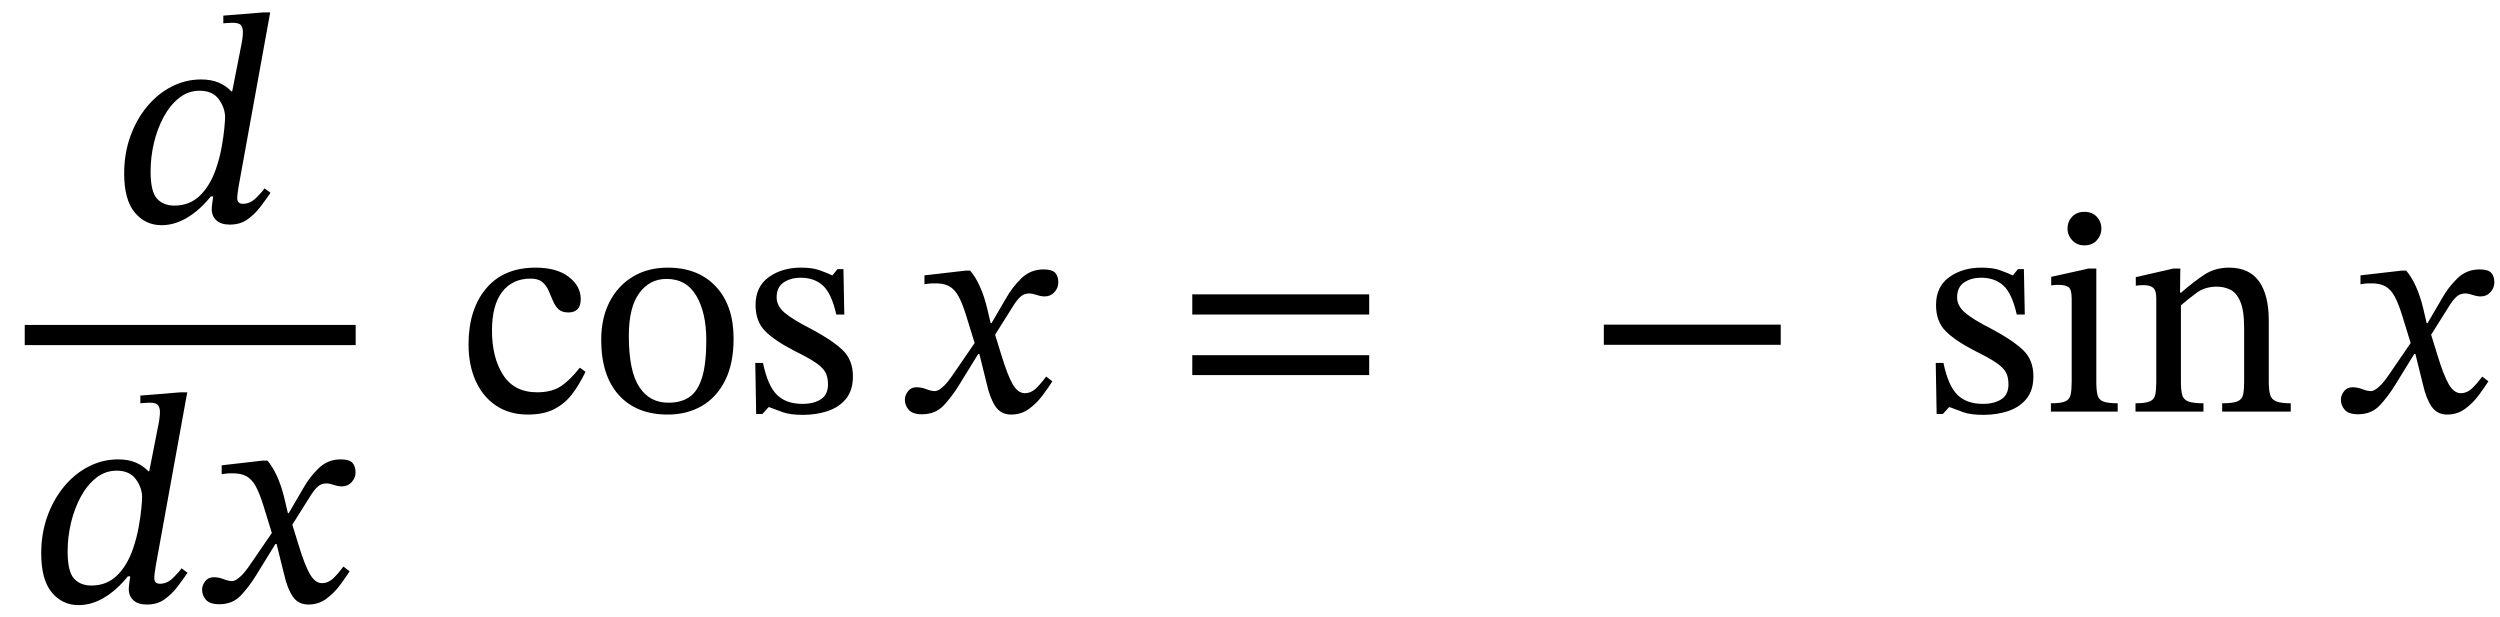 <svg xmlns="http://www.w3.org/2000/svg" xmlns:xlink="http://www.w3.org/1999/xlink" width="202.14" height="49.928" viewBox="-1 -33.28 202.14 49.928"><path d="M 20.848 -32.28 L 20.848 -32.28 L 18.304 -18.264 Q 18.304 -18.264 18.244 -17.88 Q 18.184 -17.496 18.184 -17.256 Q 18.184 -16.8 18.64 -16.8 Q 19.216 -16.8 19.684 -17.256 Q 20.152 -17.712 20.392 -18.048 L 20.872 -17.688 Q 20.512 -17.16 20.056 -16.56 Q 19.6 -15.96 19.012 -15.54 Q 18.424 -15.12 17.584 -15.12 Q 16.864 -15.12 16.492 -15.468 Q 16.12 -15.816 16.12 -16.368 Q 16.12 -16.584 16.168 -16.884 Q 16.216 -17.184 16.24 -17.4 L 16.048 -17.4 Q 15.16 -16.296 14.14 -15.684 Q 13.12 -15.072 12.064 -15.072 Q 10.744 -15.072 9.892 -16.104 Q 9.04 -17.136 9.04 -19.248 Q 9.04 -20.856 9.532 -22.236 Q 10.024 -23.616 10.888 -24.66 Q 11.752 -25.704 12.88 -26.28 Q 14.008 -26.856 15.256 -26.856 Q 16.072 -26.856 16.672 -26.604 Q 17.272 -26.352 17.704 -25.896 L 17.776 -25.896 L 18.568 -29.928 Q 18.568 -29.928 18.604 -30.192 Q 18.64 -30.456 18.64 -30.696 Q 18.64 -31.008 18.496 -31.224 Q 18.352 -31.44 17.8 -31.44 Q 17.584 -31.44 17.32 -31.416 Q 17.056 -31.392 17.056 -31.392 L 17.056 -32.016 L 20.32 -32.28 Z M 16.456 -19.608 L 16.456 -19.608 Q 16.768 -20.52 16.924 -21.396 Q 17.08 -22.272 17.14 -22.92 Q 17.2 -23.568 17.2 -23.784 Q 17.2 -24.552 16.696 -25.248 Q 16.192 -25.944 15.136 -25.944 Q 14.224 -25.944 13.492 -25.368 Q 12.76 -24.792 12.244 -23.844 Q 11.728 -22.896 11.452 -21.744 Q 11.176 -20.592 11.176 -19.416 Q 11.176 -17.784 11.692 -17.22 Q 12.208 -16.656 13.096 -16.656 Q 14.32 -16.656 15.148 -17.448 Q 15.976 -18.24 16.456 -19.608 Z " fill="black" /><path d="M 14.14 -1.56 L 14.14 -1.56 L 11.596 12.456 Q 11.596 12.456 11.536 12.84 Q 11.476 13.224 11.476 13.464 Q 11.476 13.92 11.932 13.92 Q 12.508 13.92 12.976 13.464 Q 13.444 13.008 13.684 12.672 L 14.164 13.032 Q 13.804 13.56 13.348 14.16 Q 12.892 14.76 12.304 15.18 Q 11.716 15.6 10.876 15.6 Q 10.156 15.6 9.784 15.252 Q 9.412 14.904 9.412 14.352 Q 9.412 14.136 9.46 13.836 Q 9.508 13.536 9.532 13.32 L 9.34 13.32 Q 8.452 14.424 7.432 15.036 Q 6.412 15.648 5.356 15.648 Q 4.036 15.648 3.184 14.616 Q 2.332 13.584 2.332 11.472 Q 2.332 9.864 2.824 8.484 Q 3.316 7.104 4.18 6.06 Q 5.044 5.016 6.172 4.44 Q 7.3 3.864 8.548 3.864 Q 9.364 3.864 9.964 4.116 Q 10.564 4.368 10.996 4.824 L 11.068 4.824 L 11.86 0.792 Q 11.86 0.792 11.896 0.528 Q 11.932 0.264 11.932 0.024 Q 11.932 -0.288 11.788 -0.504 Q 11.644 -0.72 11.092 -0.72 Q 10.876 -0.72 10.612 -0.696 Q 10.348 -0.672 10.348 -0.672 L 10.348 -1.296 L 13.612 -1.56 Z M 9.748 11.112 L 9.748 11.112 Q 10.06 10.2 10.216 9.324 Q 10.372 8.448 10.432 7.8 Q 10.492 7.152 10.492 6.936 Q 10.492 6.168 9.988 5.472 Q 9.484 4.776 8.428 4.776 Q 7.516 4.776 6.784 5.352 Q 6.052 5.928 5.536 6.876 Q 5.02 7.824 4.744 8.976 Q 4.468 10.128 4.468 11.304 Q 4.468 12.936 4.984 13.5 Q 5.5 14.064 6.388 14.064 Q 7.612 14.064 8.44 13.272 Q 9.268 12.48 9.748 11.112 Z " fill="black" /><path d="M 22.348 8.208 L 22.348 8.208 L 23.524 6.192 Q 24.004 5.328 24.748 4.596 Q 25.492 3.864 26.548 3.864 Q 27.244 3.864 27.496 4.14 Q 27.748 4.416 27.748 4.92 Q 27.748 5.352 27.436 5.7 Q 27.124 6.048 26.644 6.048 Q 26.356 6.048 25.996 5.928 Q 25.636 5.808 25.396 5.808 Q 24.988 5.808 24.7 6.06 Q 24.412 6.312 24.1 6.816 L 22.636 9.144 L 23.14 10.776 Q 23.644 12.432 24.064 13.152 Q 24.484 13.872 25.036 13.872 Q 25.516 13.872 25.9 13.524 Q 26.284 13.176 26.764 12.528 L 27.268 12.912 Q 26.932 13.44 26.464 14.064 Q 25.996 14.688 25.372 15.144 Q 24.748 15.6 23.932 15.6 Q 23.116 15.6 22.672 14.952 Q 22.228 14.304 21.964 13.128 L 21.364 10.704 L 21.268 10.704 L 19.732 13.2 Q 19.156 14.136 18.484 14.856 Q 17.812 15.576 16.732 15.576 Q 15.964 15.576 15.652 15.216 Q 15.34 14.856 15.34 14.4 Q 15.34 14.04 15.592 13.716 Q 15.844 13.392 16.276 13.392 Q 16.684 13.392 17.08 13.548 Q 17.476 13.704 17.788 13.704 Q 17.836 13.704 18.004 13.644 Q 18.172 13.584 18.484 13.296 Q 18.796 13.008 19.252 12.336 L 20.98 9.816 L 20.308 7.632 Q 19.996 6.624 19.684 6.048 Q 19.372 5.472 18.916 5.22 Q 18.46 4.968 17.668 4.992 Q 17.38 4.992 17.152 5.028 Q 16.924 5.064 16.924 5.064 L 16.924 4.344 L 20.26 3.96 L 20.62 3.96 Q 21.052 4.464 21.4 5.232 Q 21.748 6 21.988 6.984 L 22.276 8.208 Z " fill="black" /><rect x="1" y="-7.008" width="26.76" height="1.632" fill="black" /><path d="M 45.884 -3.552 L 45.884 -3.552 L 46.34 -3.216 Q 45.884 -2.256 45.296 -1.464 Q 44.708 -0.672 43.844 -0.216 Q 42.98 0.24 41.684 0.24 Q 40.196 0.24 39.116 -0.48 Q 38.036 -1.2 37.46 -2.484 Q 36.884 -3.768 36.884 -5.424 Q 36.884 -8.256 38.3 -9.948 Q 39.716 -11.64 42.308 -11.64 Q 44.012 -11.64 44.984 -10.896 Q 45.956 -10.152 45.956 -9.096 Q 45.956 -8.016 44.948 -8.016 Q 44.42 -8.016 44.144 -8.292 Q 43.868 -8.568 43.7 -8.976 Q 43.532 -9.384 43.352 -9.792 Q 43.172 -10.2 42.848 -10.476 Q 42.524 -10.752 41.9 -10.752 Q 40.436 -10.752 39.608 -9.684 Q 38.78 -8.616 38.78 -6.552 Q 38.78 -4.368 39.68 -2.964 Q 40.58 -1.56 42.428 -1.56 Q 43.604 -1.56 44.336 -2.04 Q 45.068 -2.52 45.884 -3.552 Z " fill="black" /><path d="M 52.988 -11.64 L 52.988 -11.64 Q 55.46 -11.64 56.888 -10.104 Q 58.316 -8.568 58.316 -5.904 Q 58.316 -3.888 57.632 -2.52 Q 56.948 -1.152 55.748 -0.456 Q 54.548 0.24 52.988 0.24 Q 50.468 0.24 49.04 -1.332 Q 47.612 -2.904 47.612 -5.808 Q 47.612 -7.56 48.284 -8.868 Q 48.956 -10.176 50.168 -10.908 Q 51.38 -11.64 52.988 -11.64 Z M 52.892 -10.728 L 52.892 -10.728 Q 51.524 -10.728 50.684 -9.576 Q 49.844 -8.424 49.844 -6.12 Q 49.844 -3.264 50.696 -1.98 Q 51.548 -0.696 53.084 -0.72 Q 54.068 -0.72 54.74 -1.176 Q 55.412 -1.632 55.76 -2.736 Q 56.108 -3.84 56.108 -5.784 Q 56.108 -7.992 55.304 -9.36 Q 54.5 -10.728 52.892 -10.728 Z " fill="black" /><path d="M 60.068 -3.936 L 60.068 -3.936 L 60.692 -3.936 Q 61.076 -2.088 61.82 -1.356 Q 62.564 -0.624 63.884 -0.624 Q 64.796 -0.624 65.372 -0.996 Q 65.948 -1.368 65.948 -2.208 Q 65.948 -2.784 65.744 -3.168 Q 65.54 -3.552 64.964 -3.948 Q 64.388 -4.344 63.26 -4.896 Q 61.628 -5.736 60.86 -6.516 Q 60.092 -7.296 60.092 -8.616 Q 60.092 -10.104 61.16 -10.872 Q 62.228 -11.64 63.764 -11.64 Q 64.676 -11.64 65.252 -11.436 Q 65.828 -11.232 66.284 -11.016 L 66.308 -11.016 L 66.716 -11.52 L 67.196 -11.52 L 67.268 -7.848 L 66.62 -7.848 Q 66.236 -9.552 65.54 -10.188 Q 64.844 -10.824 63.74 -10.824 Q 62.924 -10.824 62.36 -10.44 Q 61.796 -10.056 61.796 -9.24 Q 61.796 -8.544 62.444 -7.992 Q 63.092 -7.44 64.604 -6.672 Q 66.236 -5.808 67.1 -5.004 Q 67.964 -4.2 67.964 -2.856 Q 67.964 -1.728 67.412 -1.044 Q 66.86 -0.36 65.936 -0.048 Q 65.012 0.264 63.932 0.264 Q 62.9 0.264 62.288 0.048 Q 61.676 -0.168 61.196 -0.36 L 61.148 -0.36 L 60.644 0.192 L 60.14 0.192 Z " fill="black" /><path d="M 79.172 -7.152 L 79.172 -7.152 L 80.348 -9.168 Q 80.828 -10.032 81.572 -10.764 Q 82.316 -11.496 83.372 -11.496 Q 84.068 -11.496 84.32 -11.22 Q 84.572 -10.944 84.572 -10.44 Q 84.572 -10.008 84.26 -9.66 Q 83.948 -9.312 83.468 -9.312 Q 83.18 -9.312 82.82 -9.432 Q 82.46 -9.552 82.22 -9.552 Q 81.812 -9.552 81.524 -9.3 Q 81.236 -9.048 80.924 -8.544 L 79.46 -6.216 L 79.964 -4.584 Q 80.468 -2.928 80.888 -2.208 Q 81.308 -1.488 81.86 -1.488 Q 82.34 -1.488 82.724 -1.836 Q 83.108 -2.184 83.588 -2.832 L 84.092 -2.448 Q 83.756 -1.92 83.288 -1.296 Q 82.82 -0.672 82.196 -0.216 Q 81.572 0.24 80.756 0.24 Q 79.94 0.24 79.496 -0.408 Q 79.052 -1.056 78.788 -2.232 L 78.188 -4.656 L 78.092 -4.656 L 76.556 -2.16 Q 75.98 -1.224 75.308 -0.504 Q 74.636 0.216 73.556 0.216 Q 72.788 0.216 72.476 -0.144 Q 72.164 -0.504 72.164 -0.96 Q 72.164 -1.32 72.416 -1.644 Q 72.668 -1.968 73.1 -1.968 Q 73.508 -1.968 73.904 -1.812 Q 74.3 -1.656 74.612 -1.656 Q 74.66 -1.656 74.828 -1.716 Q 74.996 -1.776 75.308 -2.064 Q 75.62 -2.352 76.076 -3.024 L 77.804 -5.544 L 77.132 -7.728 Q 76.82 -8.736 76.508 -9.312 Q 76.196 -9.888 75.74 -10.14 Q 75.284 -10.392 74.492 -10.368 Q 74.204 -10.368 73.976 -10.332 Q 73.748 -10.296 73.748 -10.296 L 73.748 -11.016 L 77.084 -11.4 L 77.444 -11.4 Q 77.876 -10.896 78.224 -10.128 Q 78.572 -9.36 78.812 -8.376 L 79.1 -7.152 Z " fill="black" /><path d="M 109.707 -7.848 L 109.707 -7.848 L 95.403 -7.848 L 95.403 -9.48 L 109.707 -9.48 Z M 109.707 -2.952 L 109.707 -2.952 L 95.403 -2.952 L 95.403 -4.56 L 109.707 -4.56 Z " fill="black" /><path d="M 142.983 -5.4 L 142.983 -5.4 L 128.679 -5.4 L 128.679 -7.032 L 142.983 -7.032 Z " fill="black" /><path d="M 155.516 -3.936 L 155.516 -3.936 L 156.14 -3.936 Q 156.524 -2.088 157.268 -1.356 Q 158.012 -0.624 159.332 -0.624 Q 160.244 -0.624 160.82 -0.996 Q 161.396 -1.368 161.396 -2.208 Q 161.396 -2.784 161.192 -3.168 Q 160.988 -3.552 160.412 -3.948 Q 159.836 -4.344 158.708 -4.896 Q 157.076 -5.736 156.308 -6.516 Q 155.54 -7.296 155.54 -8.616 Q 155.54 -10.104 156.608 -10.872 Q 157.676 -11.64 159.212 -11.64 Q 160.124 -11.64 160.7 -11.436 Q 161.276 -11.232 161.732 -11.016 L 161.756 -11.016 L 162.164 -11.52 L 162.644 -11.52 L 162.716 -7.848 L 162.068 -7.848 Q 161.684 -9.552 160.988 -10.188 Q 160.292 -10.824 159.188 -10.824 Q 158.372 -10.824 157.808 -10.44 Q 157.244 -10.056 157.244 -9.24 Q 157.244 -8.544 157.892 -7.992 Q 158.54 -7.44 160.052 -6.672 Q 161.684 -5.808 162.548 -5.004 Q 163.412 -4.2 163.412 -2.856 Q 163.412 -1.728 162.86 -1.044 Q 162.308 -0.36 161.384 -0.048 Q 160.46 0.264 159.38 0.264 Q 158.348 0.264 157.736 0.048 Q 157.124 -0.168 156.644 -0.36 L 156.596 -0.36 L 156.092 0.192 L 155.588 0.192 Z " fill="black" /><path d="M 170.228 -0.672 L 170.228 -0.672 L 170.228 0 L 164.828 0 L 164.828 -0.672 Q 165.644 -0.672 165.992 -0.828 Q 166.34 -0.984 166.424 -1.368 Q 166.508 -1.752 166.508 -2.424 L 166.508 -9.12 Q 166.508 -9.888 166.244 -10.068 Q 165.98 -10.248 165.452 -10.248 Q 165.212 -10.248 165.032 -10.224 Q 164.852 -10.2 164.852 -10.2 L 164.852 -10.896 L 167.876 -11.568 L 168.5 -11.568 L 168.5 -2.424 Q 168.5 -1.728 168.596 -1.344 Q 168.692 -0.96 169.064 -0.816 Q 169.436 -0.672 170.228 -0.672 Z M 167.54 -16.152 L 167.54 -16.152 Q 168.164 -16.152 168.536 -15.756 Q 168.908 -15.36 168.908 -14.808 Q 168.908 -14.256 168.536 -13.848 Q 168.164 -13.44 167.54 -13.44 Q 166.94 -13.44 166.556 -13.848 Q 166.172 -14.256 166.172 -14.808 Q 166.172 -15.36 166.544 -15.756 Q 166.916 -16.152 167.54 -16.152 Z " fill="black" /><path d="M 182.444 -7.368 L 182.444 -7.368 L 182.444 -2.424 Q 182.444 -1.752 182.552 -1.368 Q 182.66 -0.984 183.044 -0.828 Q 183.428 -0.672 184.22 -0.672 L 184.22 0 L 178.676 0 L 178.676 -0.672 Q 179.54 -0.672 179.912 -0.828 Q 180.284 -0.984 180.368 -1.368 Q 180.452 -1.752 180.452 -2.424 L 180.452 -6.768 Q 180.452 -8.208 180.128 -8.928 Q 179.804 -9.648 179.3 -9.876 Q 178.796 -10.104 178.244 -10.104 Q 177.284 -10.104 176.588 -9.588 Q 175.892 -9.072 175.34 -8.592 L 175.34 -2.424 Q 175.34 -1.752 175.436 -1.368 Q 175.532 -0.984 175.916 -0.828 Q 176.3 -0.672 177.164 -0.672 L 177.164 0 L 171.668 0 L 171.668 -0.672 Q 172.484 -0.672 172.832 -0.828 Q 173.18 -0.984 173.264 -1.368 Q 173.348 -1.752 173.348 -2.424 L 173.348 -9.168 Q 173.348 -9.816 173.084 -10.02 Q 172.82 -10.224 172.34 -10.224 Q 172.028 -10.224 171.86 -10.2 Q 171.692 -10.176 171.692 -10.176 L 171.692 -10.872 L 174.74 -11.568 L 175.292 -11.568 L 175.268 -9.624 L 175.364 -9.624 Q 176.348 -10.488 177.224 -11.064 Q 178.1 -11.64 179.228 -11.64 Q 180.86 -11.64 181.652 -10.536 Q 182.444 -9.432 182.444 -7.368 Z " fill="black" /><path d="M 195.284 -7.152 L 195.284 -7.152 L 196.46 -9.168 Q 196.94 -10.032 197.684 -10.764 Q 198.428 -11.496 199.484 -11.496 Q 200.18 -11.496 200.432 -11.22 Q 200.684 -10.944 200.684 -10.44 Q 200.684 -10.008 200.372 -9.66 Q 200.06 -9.312 199.58 -9.312 Q 199.292 -9.312 198.932 -9.432 Q 198.572 -9.552 198.332 -9.552 Q 197.924 -9.552 197.636 -9.3 Q 197.348 -9.048 197.036 -8.544 L 195.572 -6.216 L 196.076 -4.584 Q 196.58 -2.928 197 -2.208 Q 197.42 -1.488 197.972 -1.488 Q 198.452 -1.488 198.836 -1.836 Q 199.22 -2.184 199.7 -2.832 L 200.204 -2.448 Q 199.868 -1.92 199.4 -1.296 Q 198.932 -0.672 198.308 -0.216 Q 197.684 0.24 196.868 0.24 Q 196.052 0.24 195.608 -0.408 Q 195.164 -1.056 194.9 -2.232 L 194.3 -4.656 L 194.204 -4.656 L 192.668 -2.16 Q 192.092 -1.224 191.42 -0.504 Q 190.748 0.216 189.668 0.216 Q 188.9 0.216 188.588 -0.144 Q 188.276 -0.504 188.276 -0.96 Q 188.276 -1.32 188.528 -1.644 Q 188.78 -1.968 189.212 -1.968 Q 189.62 -1.968 190.016 -1.812 Q 190.412 -1.656 190.724 -1.656 Q 190.772 -1.656 190.94 -1.716 Q 191.108 -1.776 191.42 -2.064 Q 191.732 -2.352 192.188 -3.024 L 193.916 -5.544 L 193.244 -7.728 Q 192.932 -8.736 192.62 -9.312 Q 192.308 -9.888 191.852 -10.14 Q 191.396 -10.392 190.604 -10.368 Q 190.316 -10.368 190.088 -10.332 Q 189.86 -10.296 189.86 -10.296 L 189.86 -11.016 L 193.196 -11.4 L 193.556 -11.4 Q 193.988 -10.896 194.336 -10.128 Q 194.684 -9.36 194.924 -8.376 L 195.212 -7.152 Z " fill="black" /></svg>